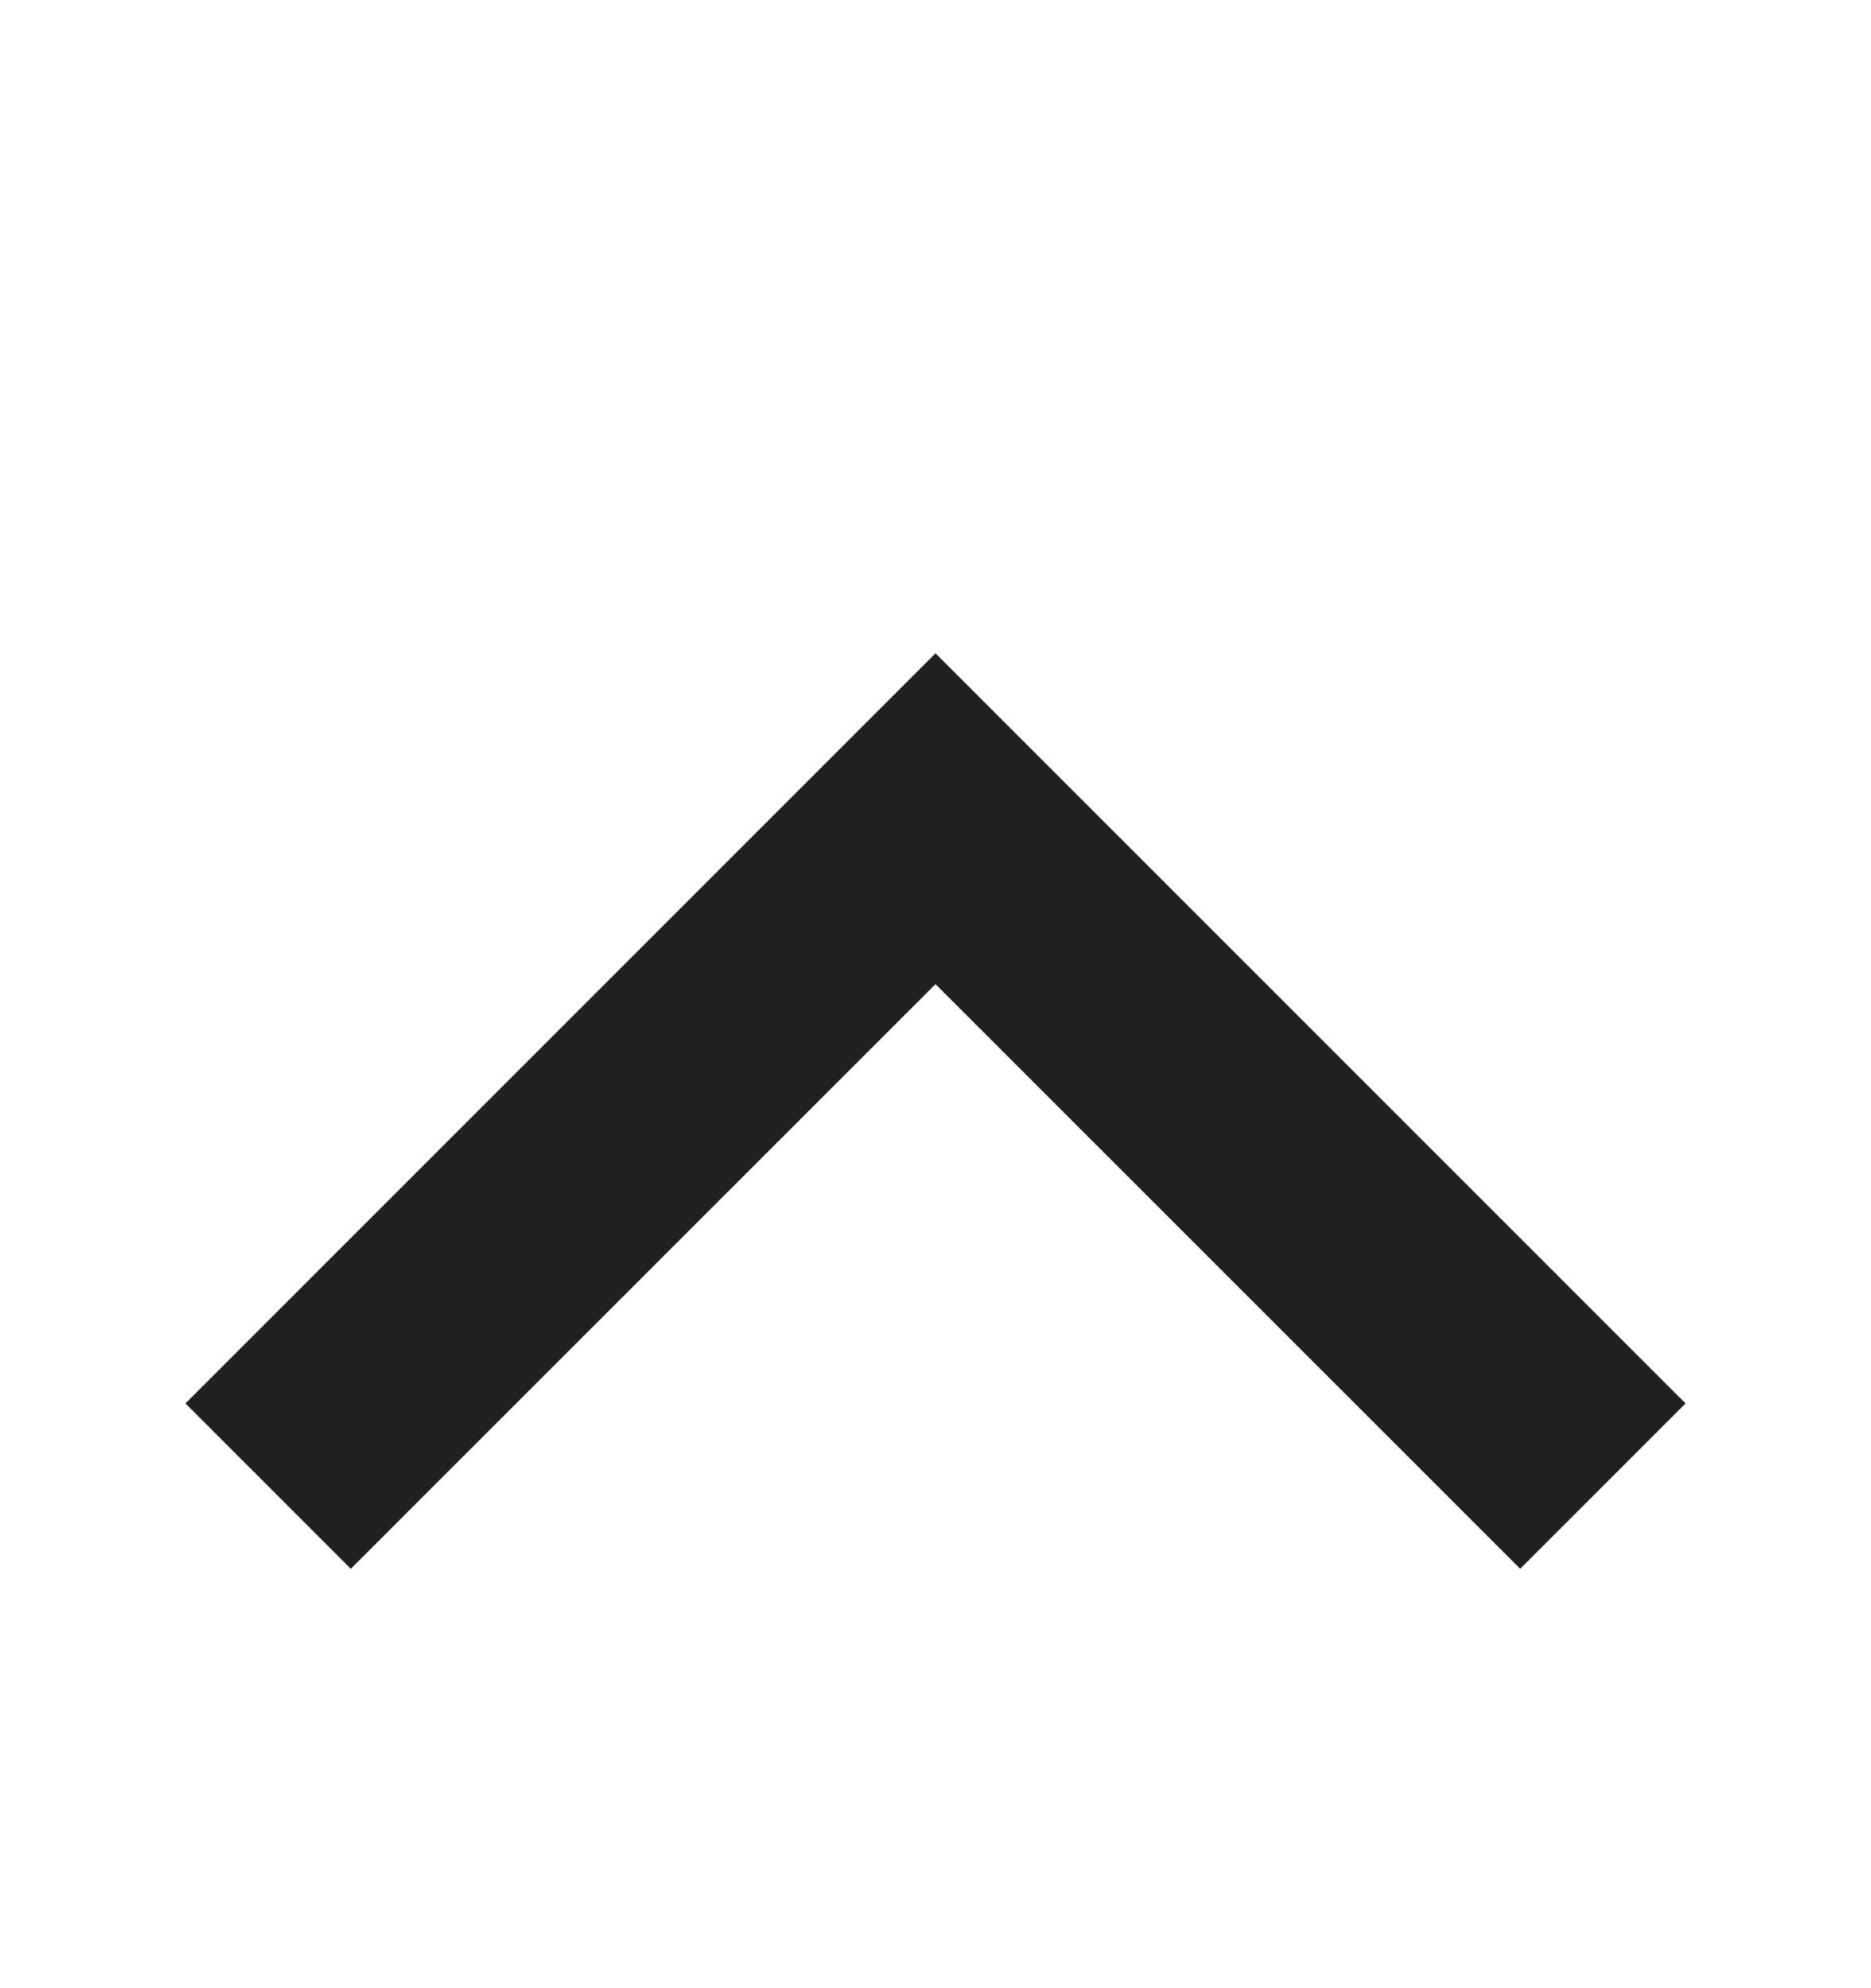 <svg xmlns="http://www.w3.org/2000/svg" width="16" height="17" viewBox="0 0 16 17">
    <path fill="#202020" d="M14.414 5L8 11.414 1.586 5 3 3.586 8 8.585 13 3.586z" transform="matrix(1 0 0 -1 0 17)"/>
</svg>
